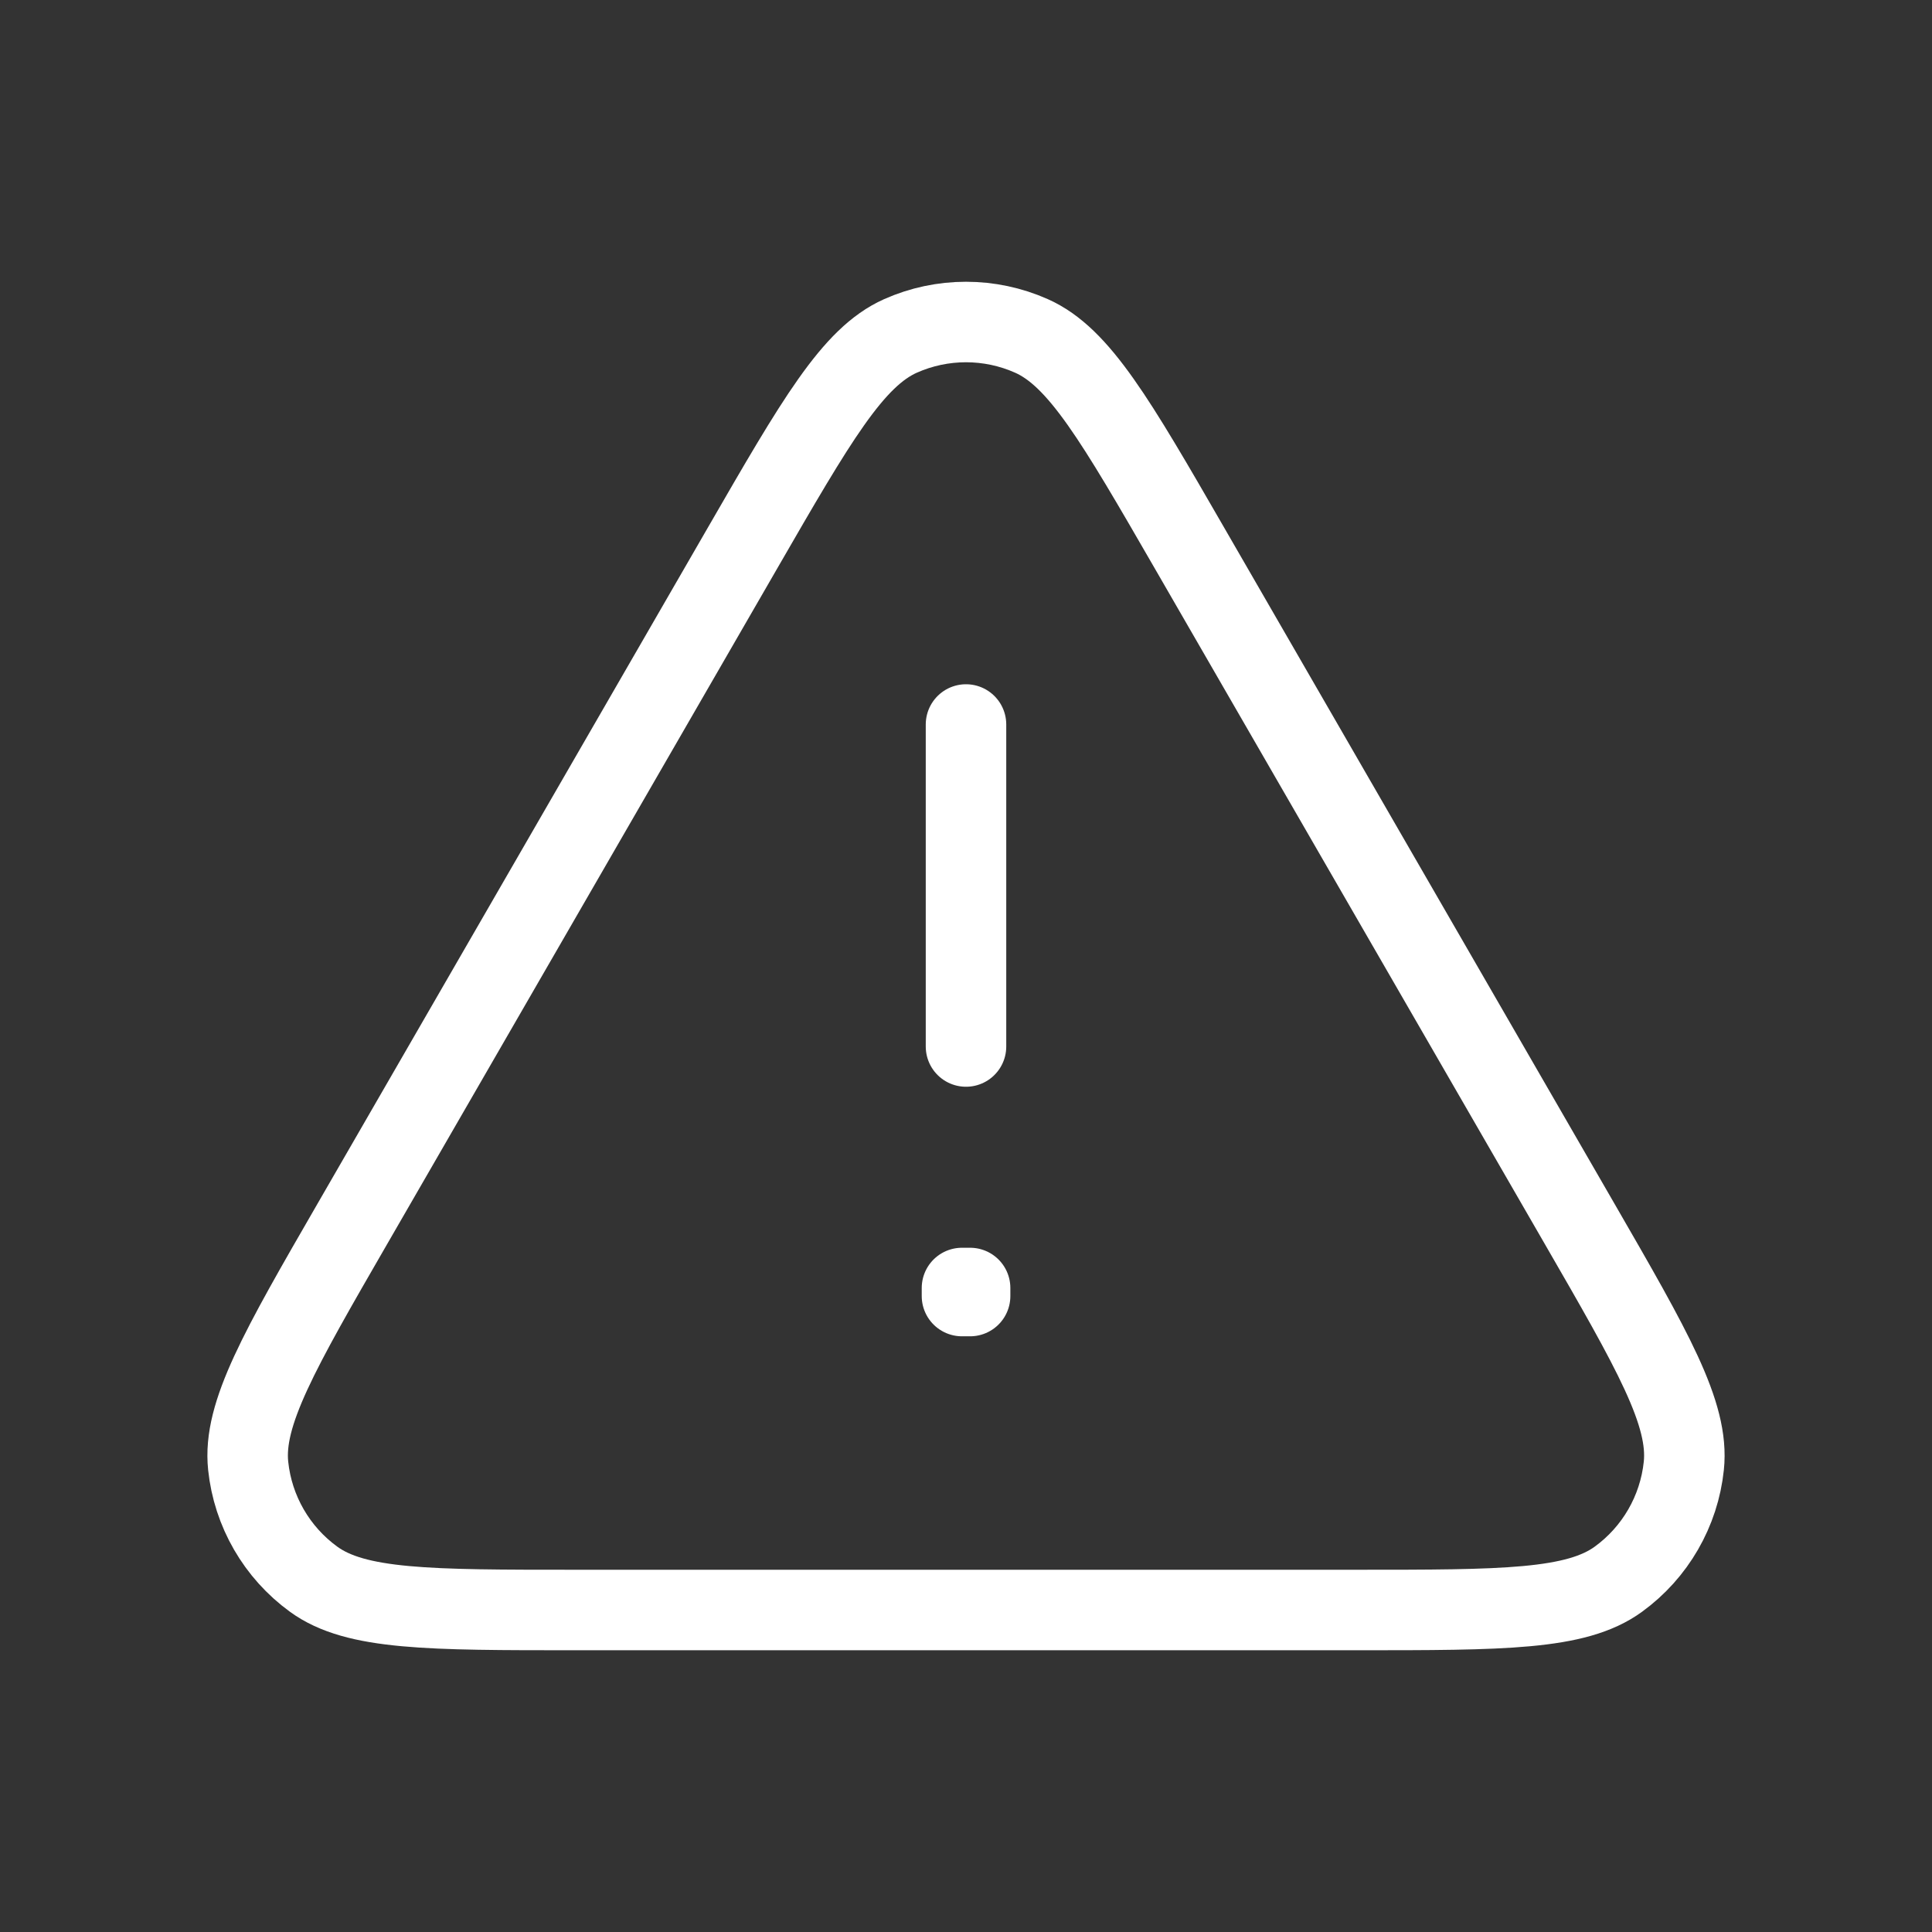 <svg width="48" height="48" viewBox="0 0 48 48" fill="none" xmlns="http://www.w3.org/2000/svg">
<rect x="0" y="0" width="48" height="48" fill="#333333" stroke="none"/>
<g id="Property 1=Component 1, Property 2=Warning, Property 3=Triangle_Warning">
<path id="Vector" d="M24 18V26M8.758 30.4C6.939 33.55 6.03 35.126 6.166 36.418C6.284 37.546 6.876 38.57 7.793 39.236C8.844 40 10.662 40 14.297 40H33.703C37.338 40 39.156 40 40.207 39.236C41.124 38.57 41.716 37.546 41.834 36.418C41.97 35.126 41.061 33.55 39.242 30.4L29.543 13.6C27.724 10.449 26.814 8.874 25.627 8.346C24.591 7.885 23.408 7.885 22.372 8.346C21.186 8.874 20.276 10.449 18.459 13.597L8.758 30.4ZM24.102 32V32.2L23.9 32.2V32H24.102Z" stroke="white" stroke-width="2" stroke-linecap="round" stroke-linejoin="round"/>
</g>
</svg>
